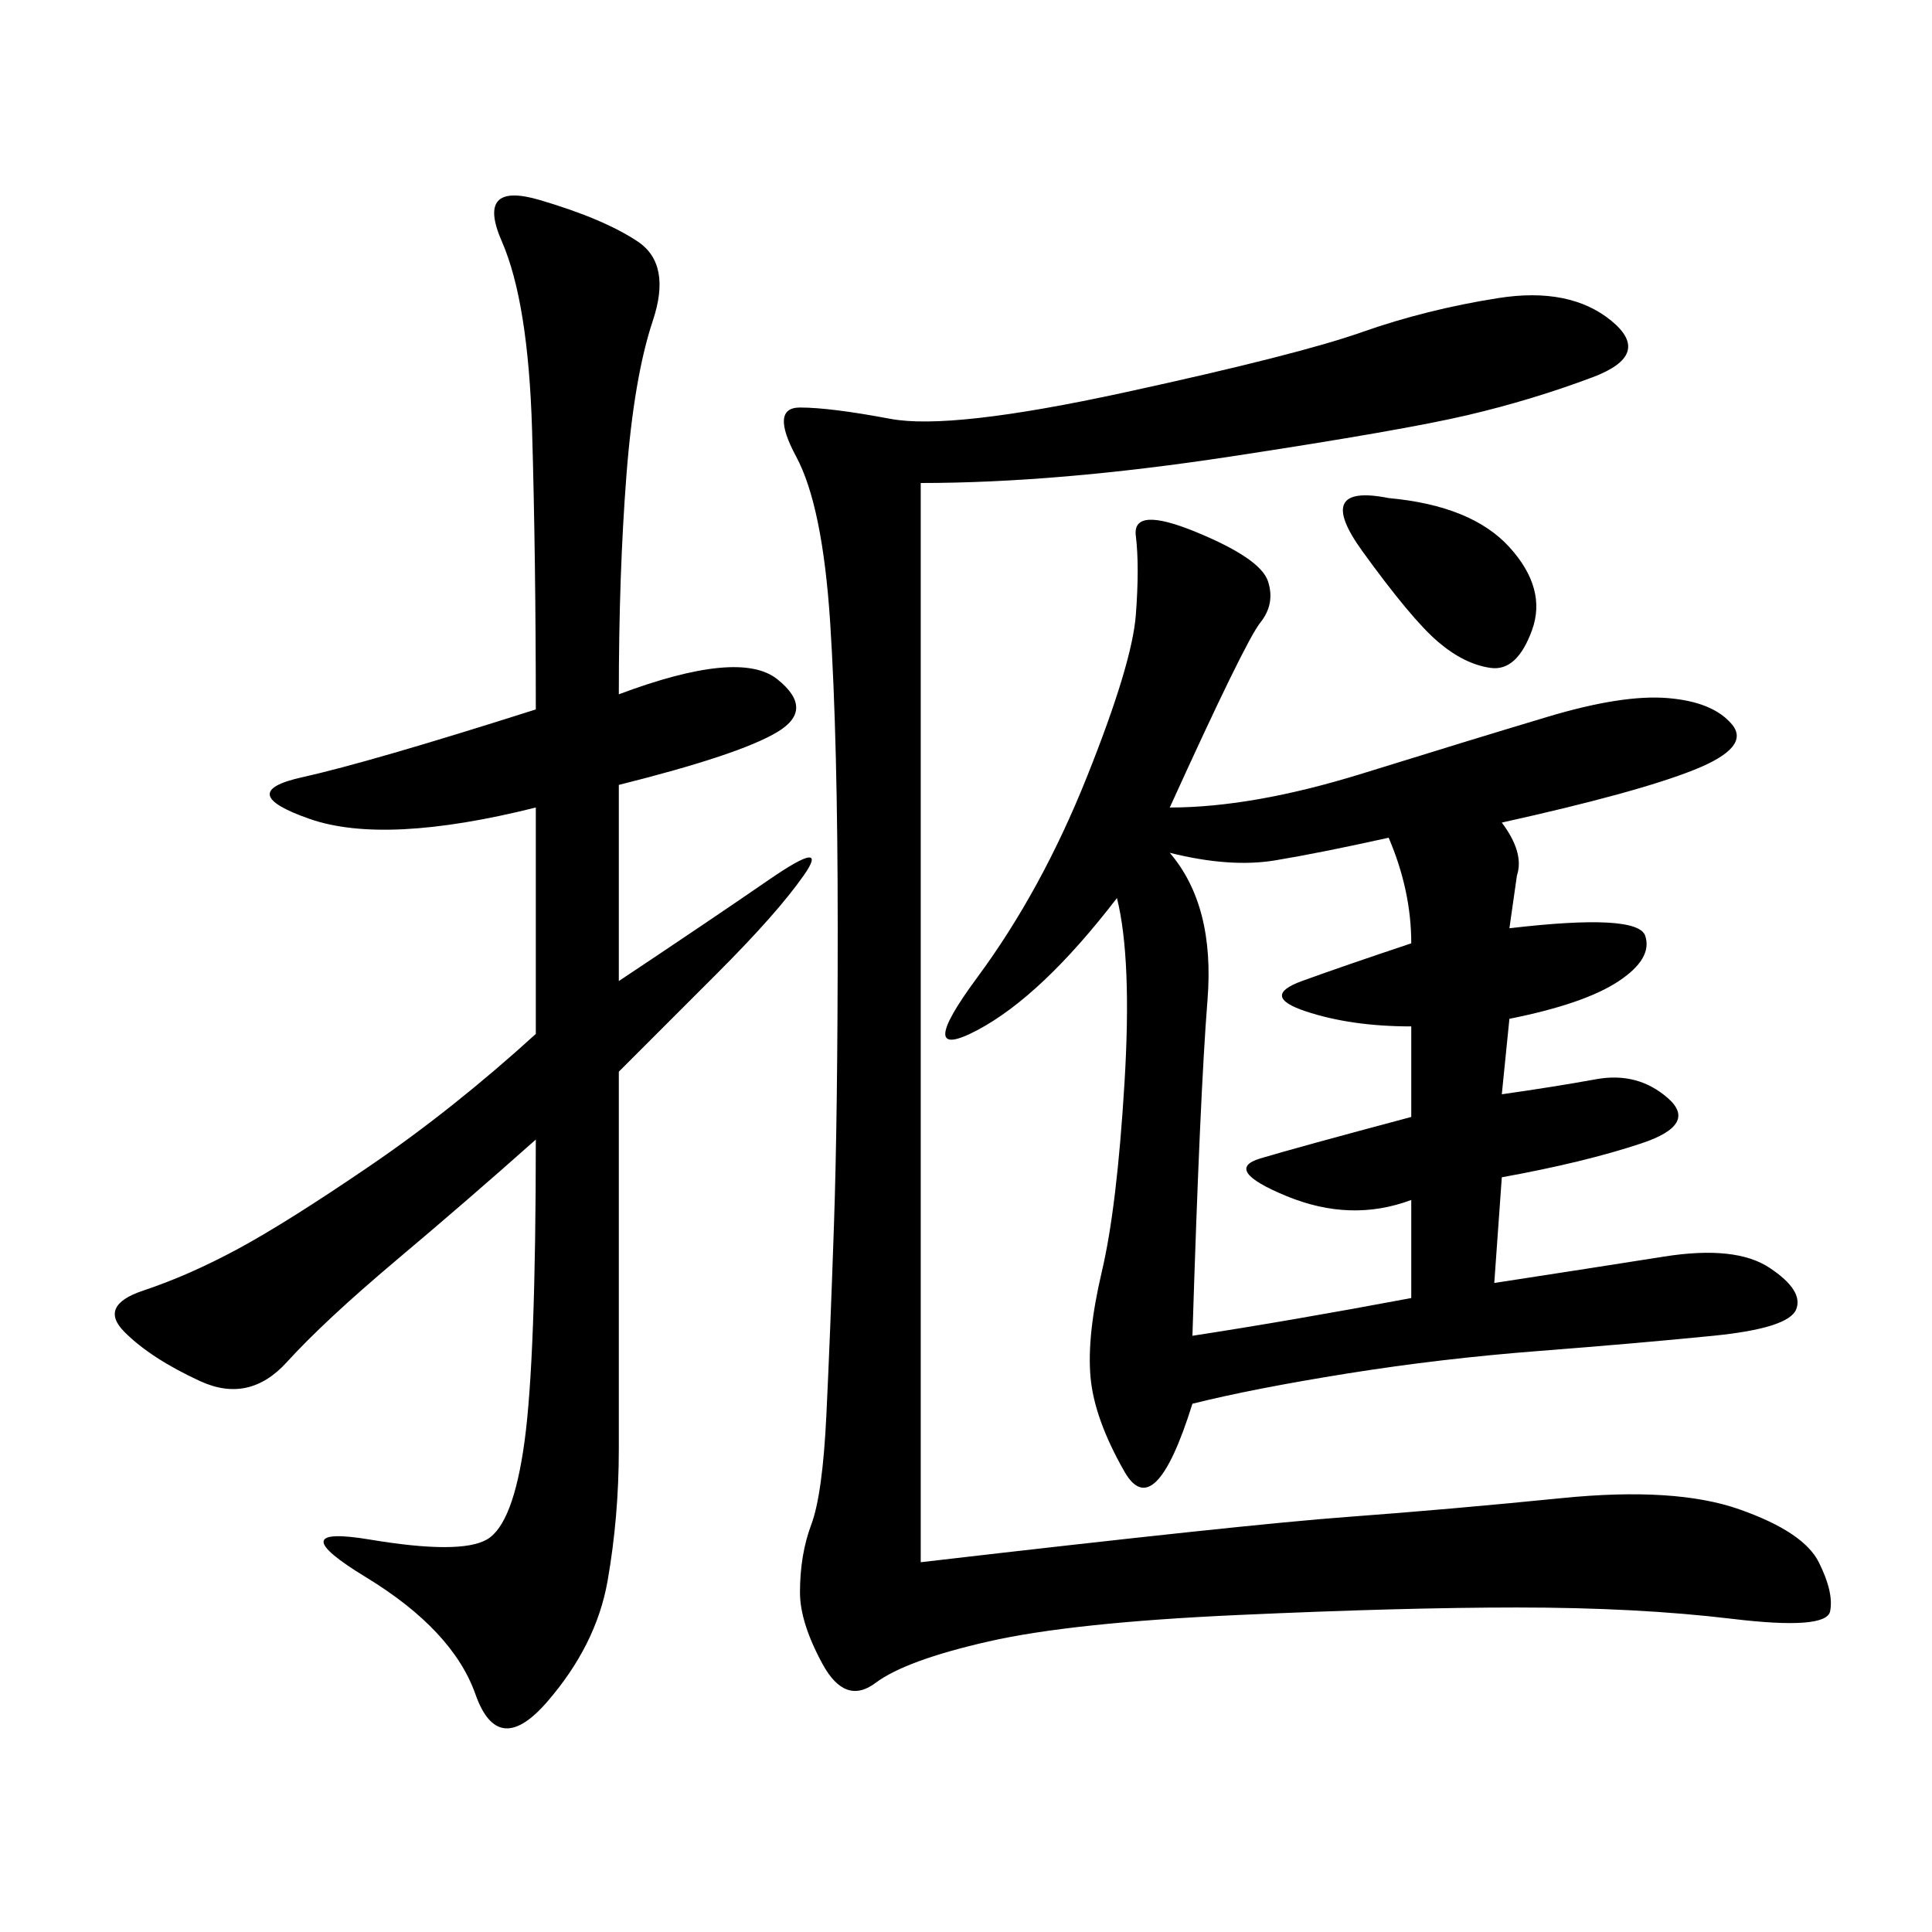 <svg xmlns="http://www.w3.org/2000/svg" xmlns:xlink="http://www.w3.org/1999/xlink" width="300" height="300"><path d="M181.64 125.39Q194.53 125.39 211.52 120.12Q228.52 114.84 240.23 111.33Q251.95 107.81 258.98 108.40Q266.02 108.98 268.95 112.50Q271.88 116.02 263.09 119.53Q254.30 123.05 233.20 127.73L233.20 127.73Q236.72 132.42 235.55 135.94L235.55 135.94L234.38 144.14Q254.30 141.80 255.47 145.31Q256.64 148.83 251.37 152.34Q246.09 155.86 234.38 158.20L234.38 158.20L233.20 169.92Q241.41 168.75 247.85 167.58Q254.30 166.41 258.98 170.51Q263.67 174.61 254.88 177.54Q246.09 180.47 233.20 182.81L233.20 182.81L232.03 199.22Q247.27 196.88 258.40 195.12Q269.53 193.36 274.80 196.88Q280.08 200.39 278.91 203.32Q277.73 206.25 266.02 207.42Q254.30 208.59 239.06 209.77Q223.83 210.94 209.18 213.28Q194.53 215.63 185.16 217.97L185.16 217.97Q179.30 236.72 174.61 228.52Q169.92 220.31 169.34 213.87Q168.75 207.42 171.09 197.46Q173.44 187.50 174.61 168.16Q175.78 148.83 173.44 139.45L173.44 139.45Q161.72 154.69 151.76 159.96Q141.80 165.23 151.76 151.76Q161.72 138.28 168.75 120.70Q175.78 103.13 176.37 95.51Q176.95 87.89 176.37 83.20Q175.78 78.52 185.74 82.62Q195.70 86.72 196.88 90.23Q198.05 93.75 195.70 96.68Q193.36 99.61 181.64 125.39L181.64 125.39ZM142.97 242.58Q193.36 236.72 209.18 235.55Q225 234.38 242.58 232.62Q260.16 230.86 270.12 234.38Q280.08 237.89 282.42 242.58Q284.77 247.27 284.18 250.20Q283.59 253.13 268.95 251.37Q254.30 249.61 235.55 249.61L235.55 249.61Q217.97 249.61 192.19 250.78Q166.41 251.95 153.52 254.88Q140.63 257.81 135.94 261.33Q131.25 264.84 127.73 258.40Q124.22 251.95 124.22 247.27L124.22 247.27Q124.22 241.41 125.98 236.72Q127.73 232.03 128.32 219.73Q128.91 207.42 129.49 190.43Q130.08 173.44 130.08 144.14L130.08 144.14Q130.08 114.84 128.91 96.68Q127.73 78.52 123.63 70.90Q119.53 63.28 124.22 63.28L124.22 63.28Q128.91 63.28 138.28 65.04Q147.66 66.80 174.61 60.94Q201.56 55.08 211.52 51.56Q221.48 48.05 232.62 46.29Q243.75 44.53 250.20 49.80Q256.64 55.08 247.27 58.59Q237.89 62.11 227.93 64.45Q217.97 66.80 191.02 70.90Q164.06 75 142.97 75L142.97 75L142.97 242.58ZM96.09 107.81Q114.84 100.78 120.70 105.47Q126.56 110.16 120.70 113.67Q114.84 117.19 96.09 121.88L96.09 121.88L96.09 152.34Q110.16 142.97 119.53 136.52Q128.91 130.08 124.80 135.94Q120.70 141.80 111.33 151.17L111.33 151.17L96.09 166.41L96.09 225Q96.09 235.55 94.34 245.51Q92.58 255.47 84.96 264.26Q77.34 273.05 73.83 263.09Q70.31 253.13 56.84 244.92Q43.36 236.72 57.42 239.06Q71.48 241.41 75.59 239.06Q79.69 236.72 81.45 223.83Q83.20 210.94 83.20 176.95L83.20 176.95Q72.66 186.33 61.52 195.70Q50.39 205.08 44.53 211.52Q38.67 217.97 31.05 214.45Q23.44 210.94 19.34 206.84Q15.23 202.73 22.27 200.39Q29.30 198.05 36.91 193.95Q44.53 189.84 57.42 181.05Q70.31 172.27 83.20 160.55L83.20 160.55L83.20 125.39Q59.77 131.25 48.05 127.15Q36.33 123.05 46.88 120.70Q57.42 118.36 83.20 110.16L83.20 110.16Q83.20 86.72 82.62 66.80Q82.03 46.88 77.93 37.50Q73.83 28.13 83.79 31.05Q93.75 33.98 99.02 37.50Q104.30 41.02 101.37 49.80Q98.44 58.59 97.27 73.83Q96.09 89.06 96.09 107.81L96.09 107.81ZM185.16 207.42Q200.39 205.08 219.14 201.56L219.14 201.56L219.14 186.33Q209.77 189.84 199.80 185.74Q189.84 181.64 195.70 179.88Q201.56 178.13 219.14 173.44L219.14 173.44L219.14 159.38Q209.77 159.38 202.73 157.03Q195.70 154.69 202.15 152.34Q208.59 150 219.14 146.48L219.14 146.48Q219.14 138.28 215.63 130.08L215.63 130.08Q205.08 132.42 198.05 133.59Q191.02 134.77 181.64 132.42L181.64 132.42Q188.67 140.63 187.50 155.27Q186.33 169.92 185.16 207.42L185.16 207.42ZM215.63 77.34Q228.52 78.52 234.38 84.96Q240.23 91.41 237.89 97.85Q235.55 104.30 231.45 103.71Q227.34 103.13 223.24 99.61Q219.14 96.09 211.52 85.55Q203.91 75 215.63 77.34L215.63 77.34Z"/></svg>